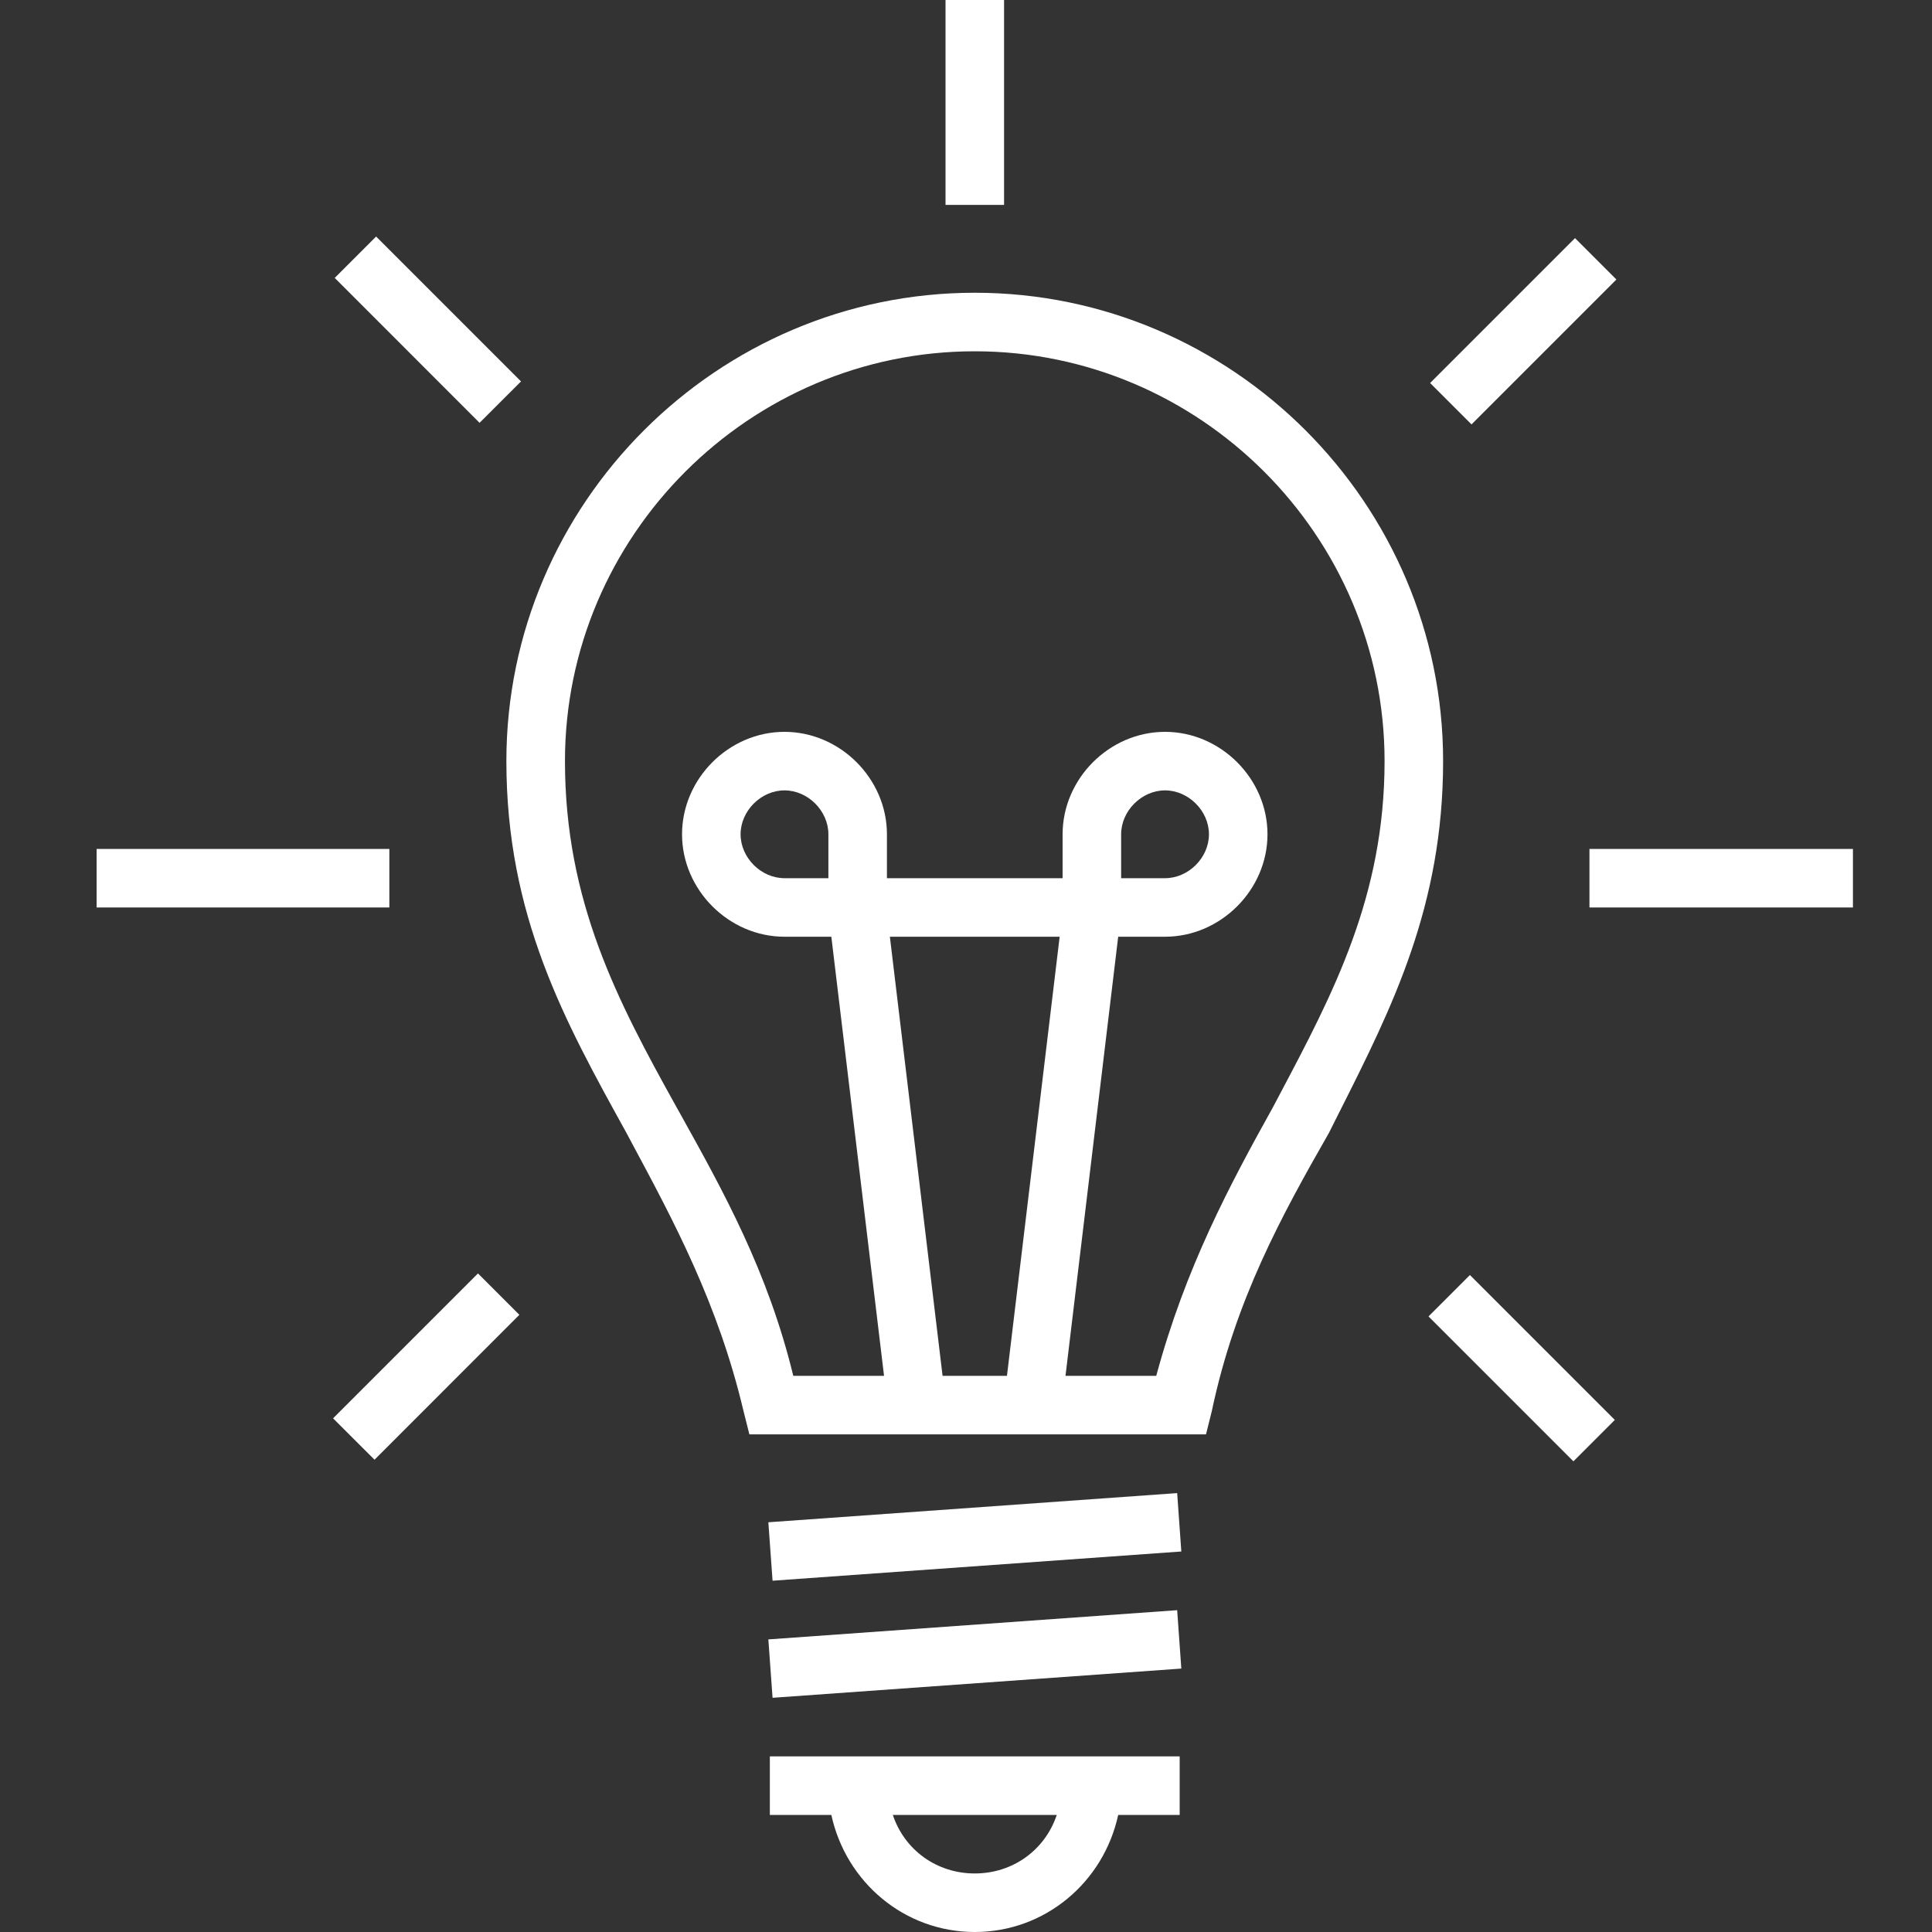 <svg width="40" height="40" viewBox="0 0 40 40" fill="none" xmlns="http://www.w3.org/2000/svg">
<rect x="0" y="0" width="40" height="40" fill="#333333" stroke="none"/>
<path fill-rule="evenodd" clip-rule="evenodd" d="M19.576 0H20.788V4.242H19.576V0ZM20.181 6.061C14.848 6.061 10.484 10.424 10.484 15.758C10.484 18.958 11.688 21.136 12.956 23.43L12.969 23.454L13.072 23.647C13.951 25.285 14.869 26.996 15.393 29.212L15.515 29.697H24.969L25.09 29.212C25.575 26.909 26.545 25.151 27.515 23.454C27.59 23.304 27.666 23.153 27.741 23.003L27.742 23.003L27.742 23.003L27.742 23.002L27.742 23.002C28.82 20.86 29.878 18.759 29.878 15.758C29.878 10.424 25.515 6.061 20.181 6.061ZM19.515 28.485L18.424 19.394H21.939L20.848 28.485H19.515ZM26.363 22.909C25.454 24.545 24.545 26.242 23.939 28.485H22.06L23.151 19.394H23.212H24.121C25.272 19.394 26.242 18.424 26.242 17.273C26.242 16.121 25.272 15.152 24.121 15.152C22.969 15.152 22 16.121 22 17.273V18.182H18.363V17.273C18.363 16.121 17.393 15.152 16.242 15.152C15.09 15.152 14.121 16.121 14.121 17.273C14.121 18.424 15.09 19.394 16.242 19.394H17.212L18.303 28.485H16.424C15.898 26.322 14.977 24.667 14.097 23.084L13.999 22.909C12.787 20.727 11.697 18.667 11.697 15.758C11.697 11.091 15.515 7.273 20.181 7.273C24.848 7.273 28.666 11.091 28.666 15.758C28.666 18.555 27.602 20.567 26.496 22.657L26.363 22.909ZM23.212 18.182V17.273C23.212 16.788 23.636 16.364 24.121 16.364C24.606 16.364 25.03 16.788 25.03 17.273C25.03 17.758 24.606 18.182 24.121 18.182H23.212ZM17.151 17.273V18.182H16.242C15.757 18.182 15.333 17.758 15.333 17.273C15.333 16.788 15.757 16.364 16.242 16.364C16.727 16.364 17.151 16.788 17.151 17.273ZM15.939 37.576H17.212C17.515 38.97 18.727 40 20.182 40C21.636 40 22.849 38.97 23.151 37.576H24.424V36.364H15.939V37.576ZM20.182 38.788C19.394 38.788 18.727 38.303 18.485 37.576H21.879C21.636 38.303 20.97 38.788 20.182 38.788ZM15.908 33.942L24.372 33.337L24.458 34.546L15.995 35.151L15.908 33.942ZM24.372 30.913L15.908 31.517L15.995 32.727L24.458 32.122L24.372 30.913ZM38.363 17.576H32.908V18.788H38.363V17.576ZM2 17.576H8.061V18.788H2V17.576ZM32.609 4.93L29.609 7.93L30.466 8.787L33.466 5.787L32.609 4.93ZM6.896 29.365L9.896 26.365L10.753 27.222L7.754 30.222L6.896 29.365ZM30.433 26.398L29.576 27.255L32.576 30.255L33.433 29.398L30.433 26.398ZM6.93 5.754L7.787 4.897L10.787 7.897L9.929 8.754L6.93 5.754Z" fill="white"/>
</svg>
